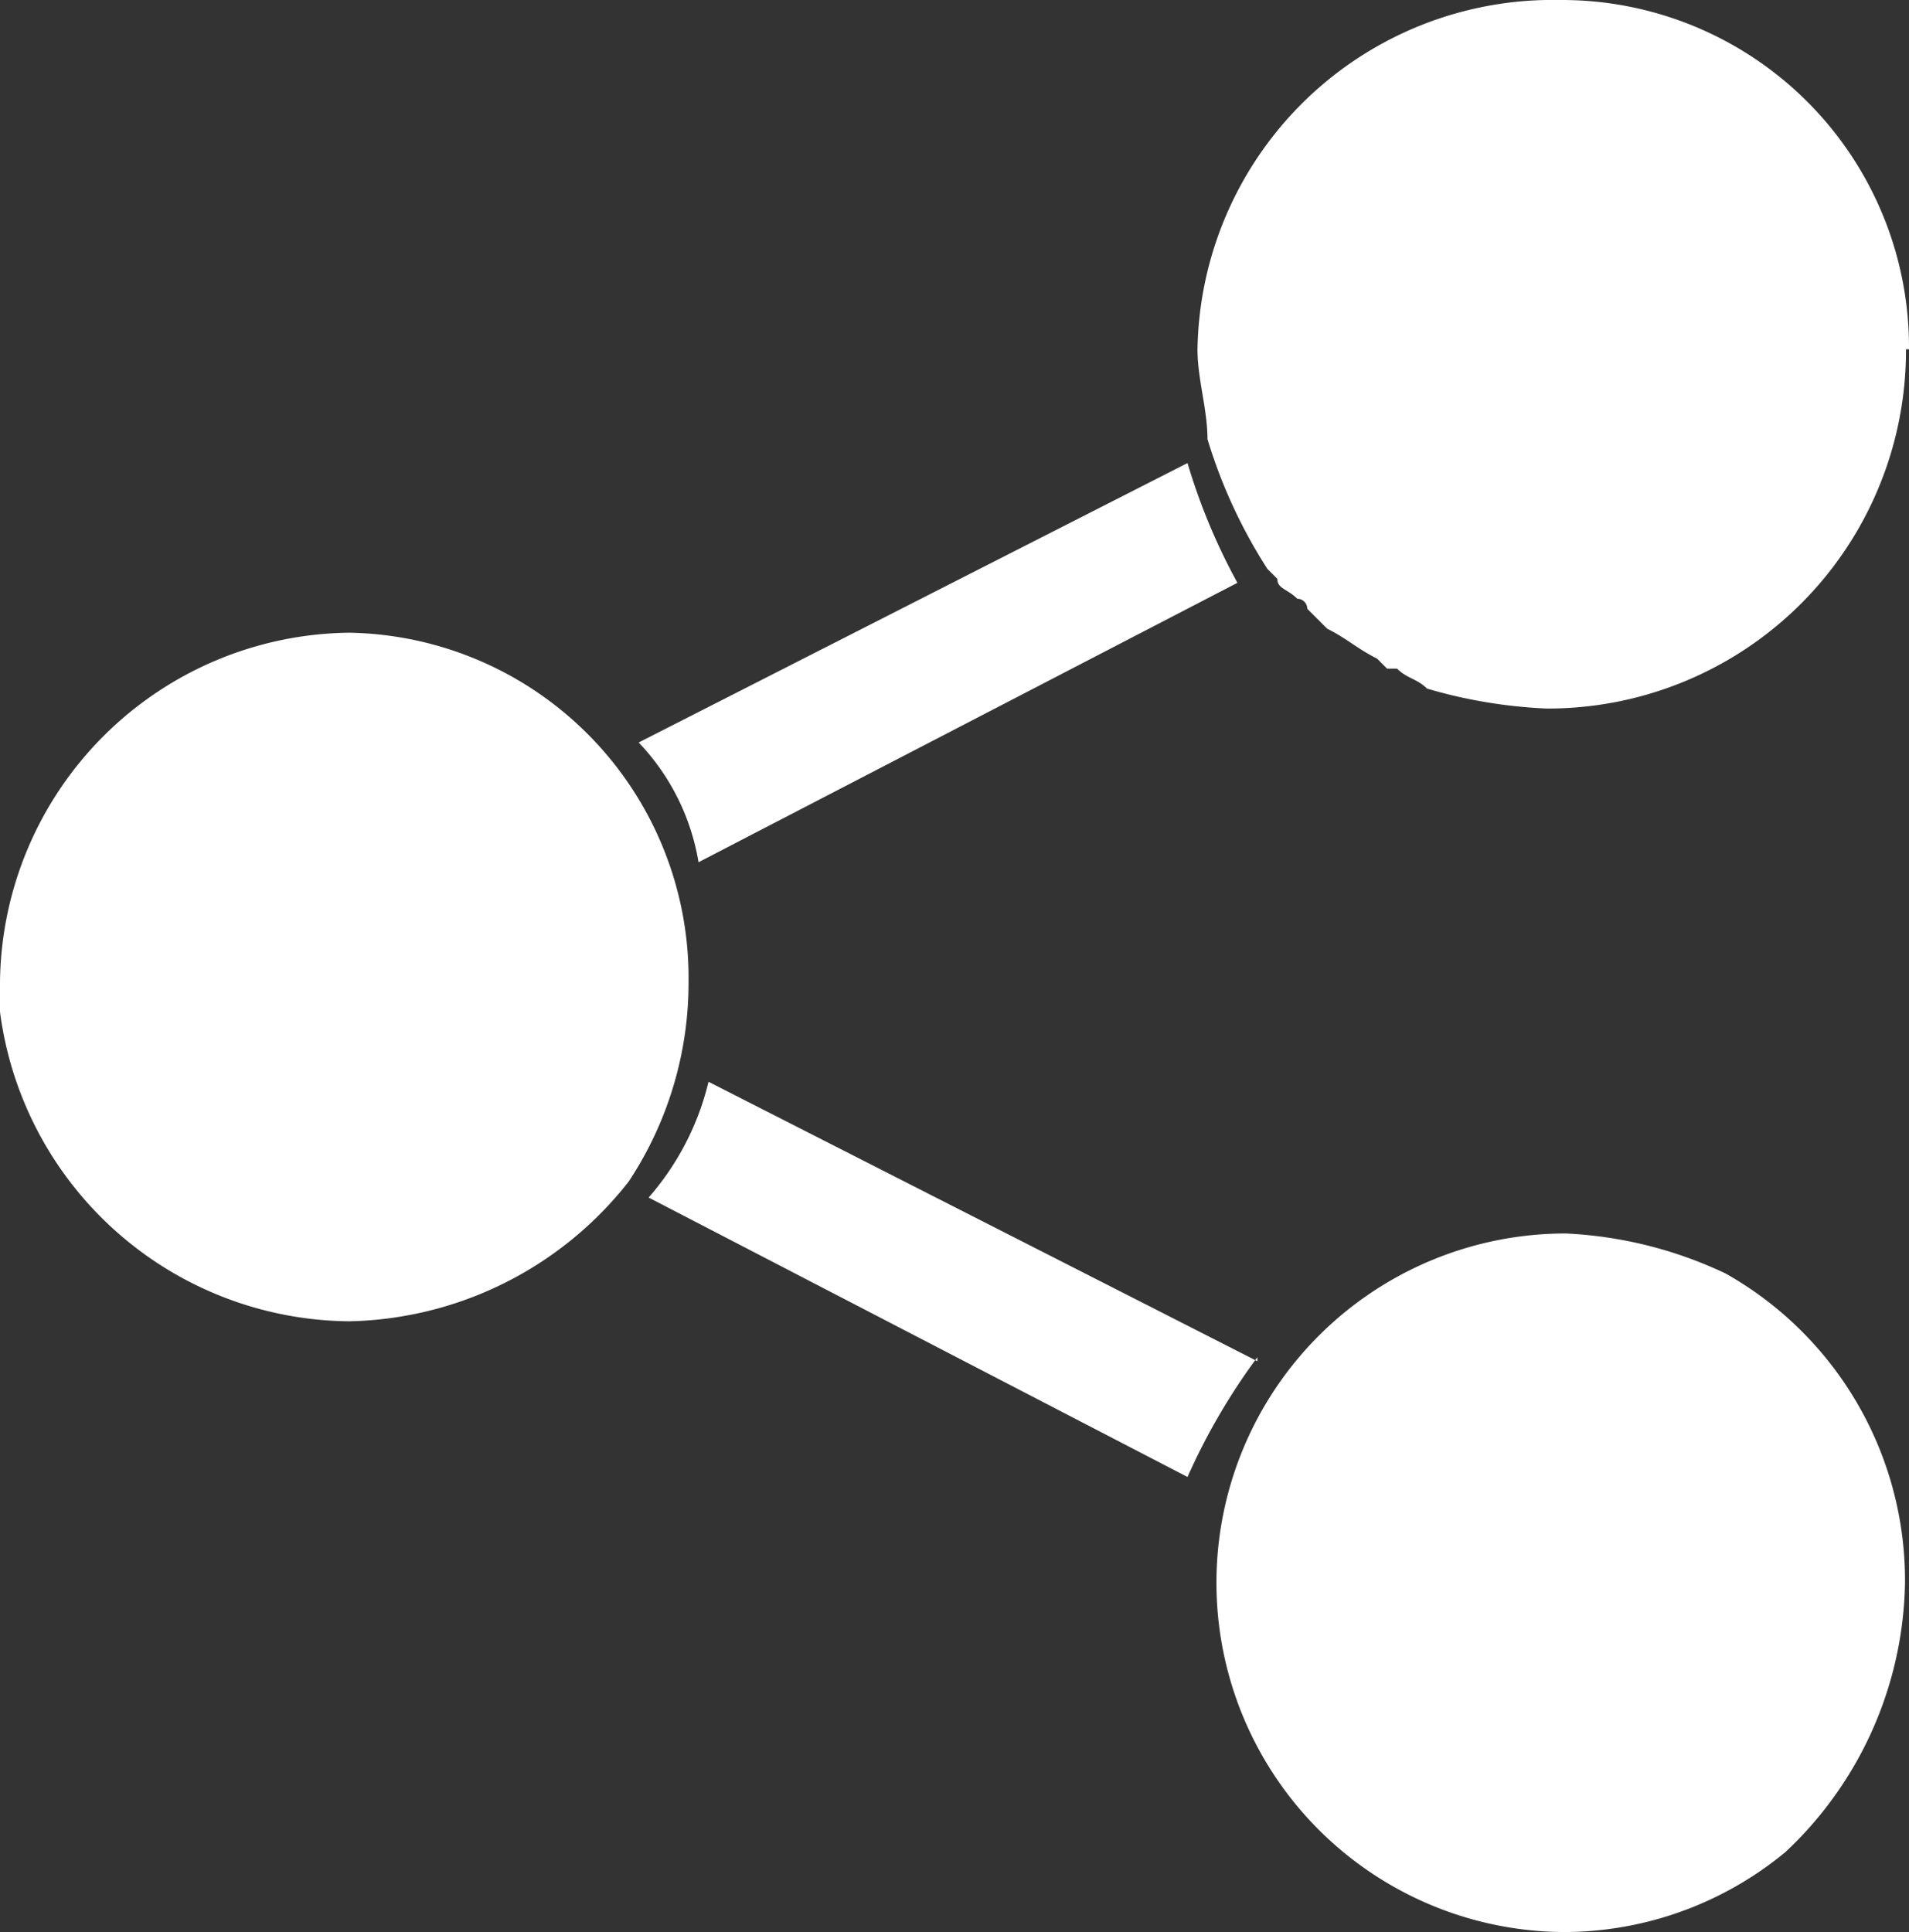 <svg xmlns="http://www.w3.org/2000/svg" viewBox="0 0 19.13 19.36"><rect x="0" y="0" width="19.13" height="19.36" fill="#333333" stroke="none"/><defs><style>.cls-1{fill:#fff;fill-rule:evenodd;}</style></defs><path class="cls-1" d="M3.5,6.34A3.54,3.54,0,0,0,0,9.84v.3a3.56,3.56,0,0,0,3.5,3.1,3.65,3.65,0,0,0,2.8-1.4h0a3.61,3.61,0,0,0,.6-2,3.46,3.46,0,0,0-3.4-3.5"/><path class="cls-1" d="M19.13,3.5A3.48,3.48,0,0,0,15.63,0,3.56,3.56,0,0,0,12,3.5c0,.3.1.6.1.9h0a5.17,5.17,0,0,0,.6,1.3l.1.1c0,.1.1.1.2.2a.1.1,0,0,1,.1.1l.2.2h0c.2.1.3.2.5.3l.1.1H14c.1.1.2.1.3.2h0a5,5,0,0,0,1.2.2,3.59,3.59,0,0,0,3.6-3.6"/><path class="cls-1" d="M11.9,4.64,6.4,7.44A2.28,2.28,0,0,1,7,8.64l5.4-2.8a6.12,6.12,0,0,1-.5-1.2"/><path class="cls-1" d="M19.09,15.86a3.53,3.53,0,0,0-1.8-3.1,4.19,4.19,0,0,0-1.6-.4,3.5,3.5,0,1,0,0,7,3.49,3.49,0,0,0,2.2-.8,3.78,3.78,0,0,0,1.2-2.7"/><path class="cls-1" d="M12.6,13.64l-5.5-2.8A2.73,2.73,0,0,1,6.5,12l5.4,2.8a6.35,6.35,0,0,1,.7-1.2"/></svg>
